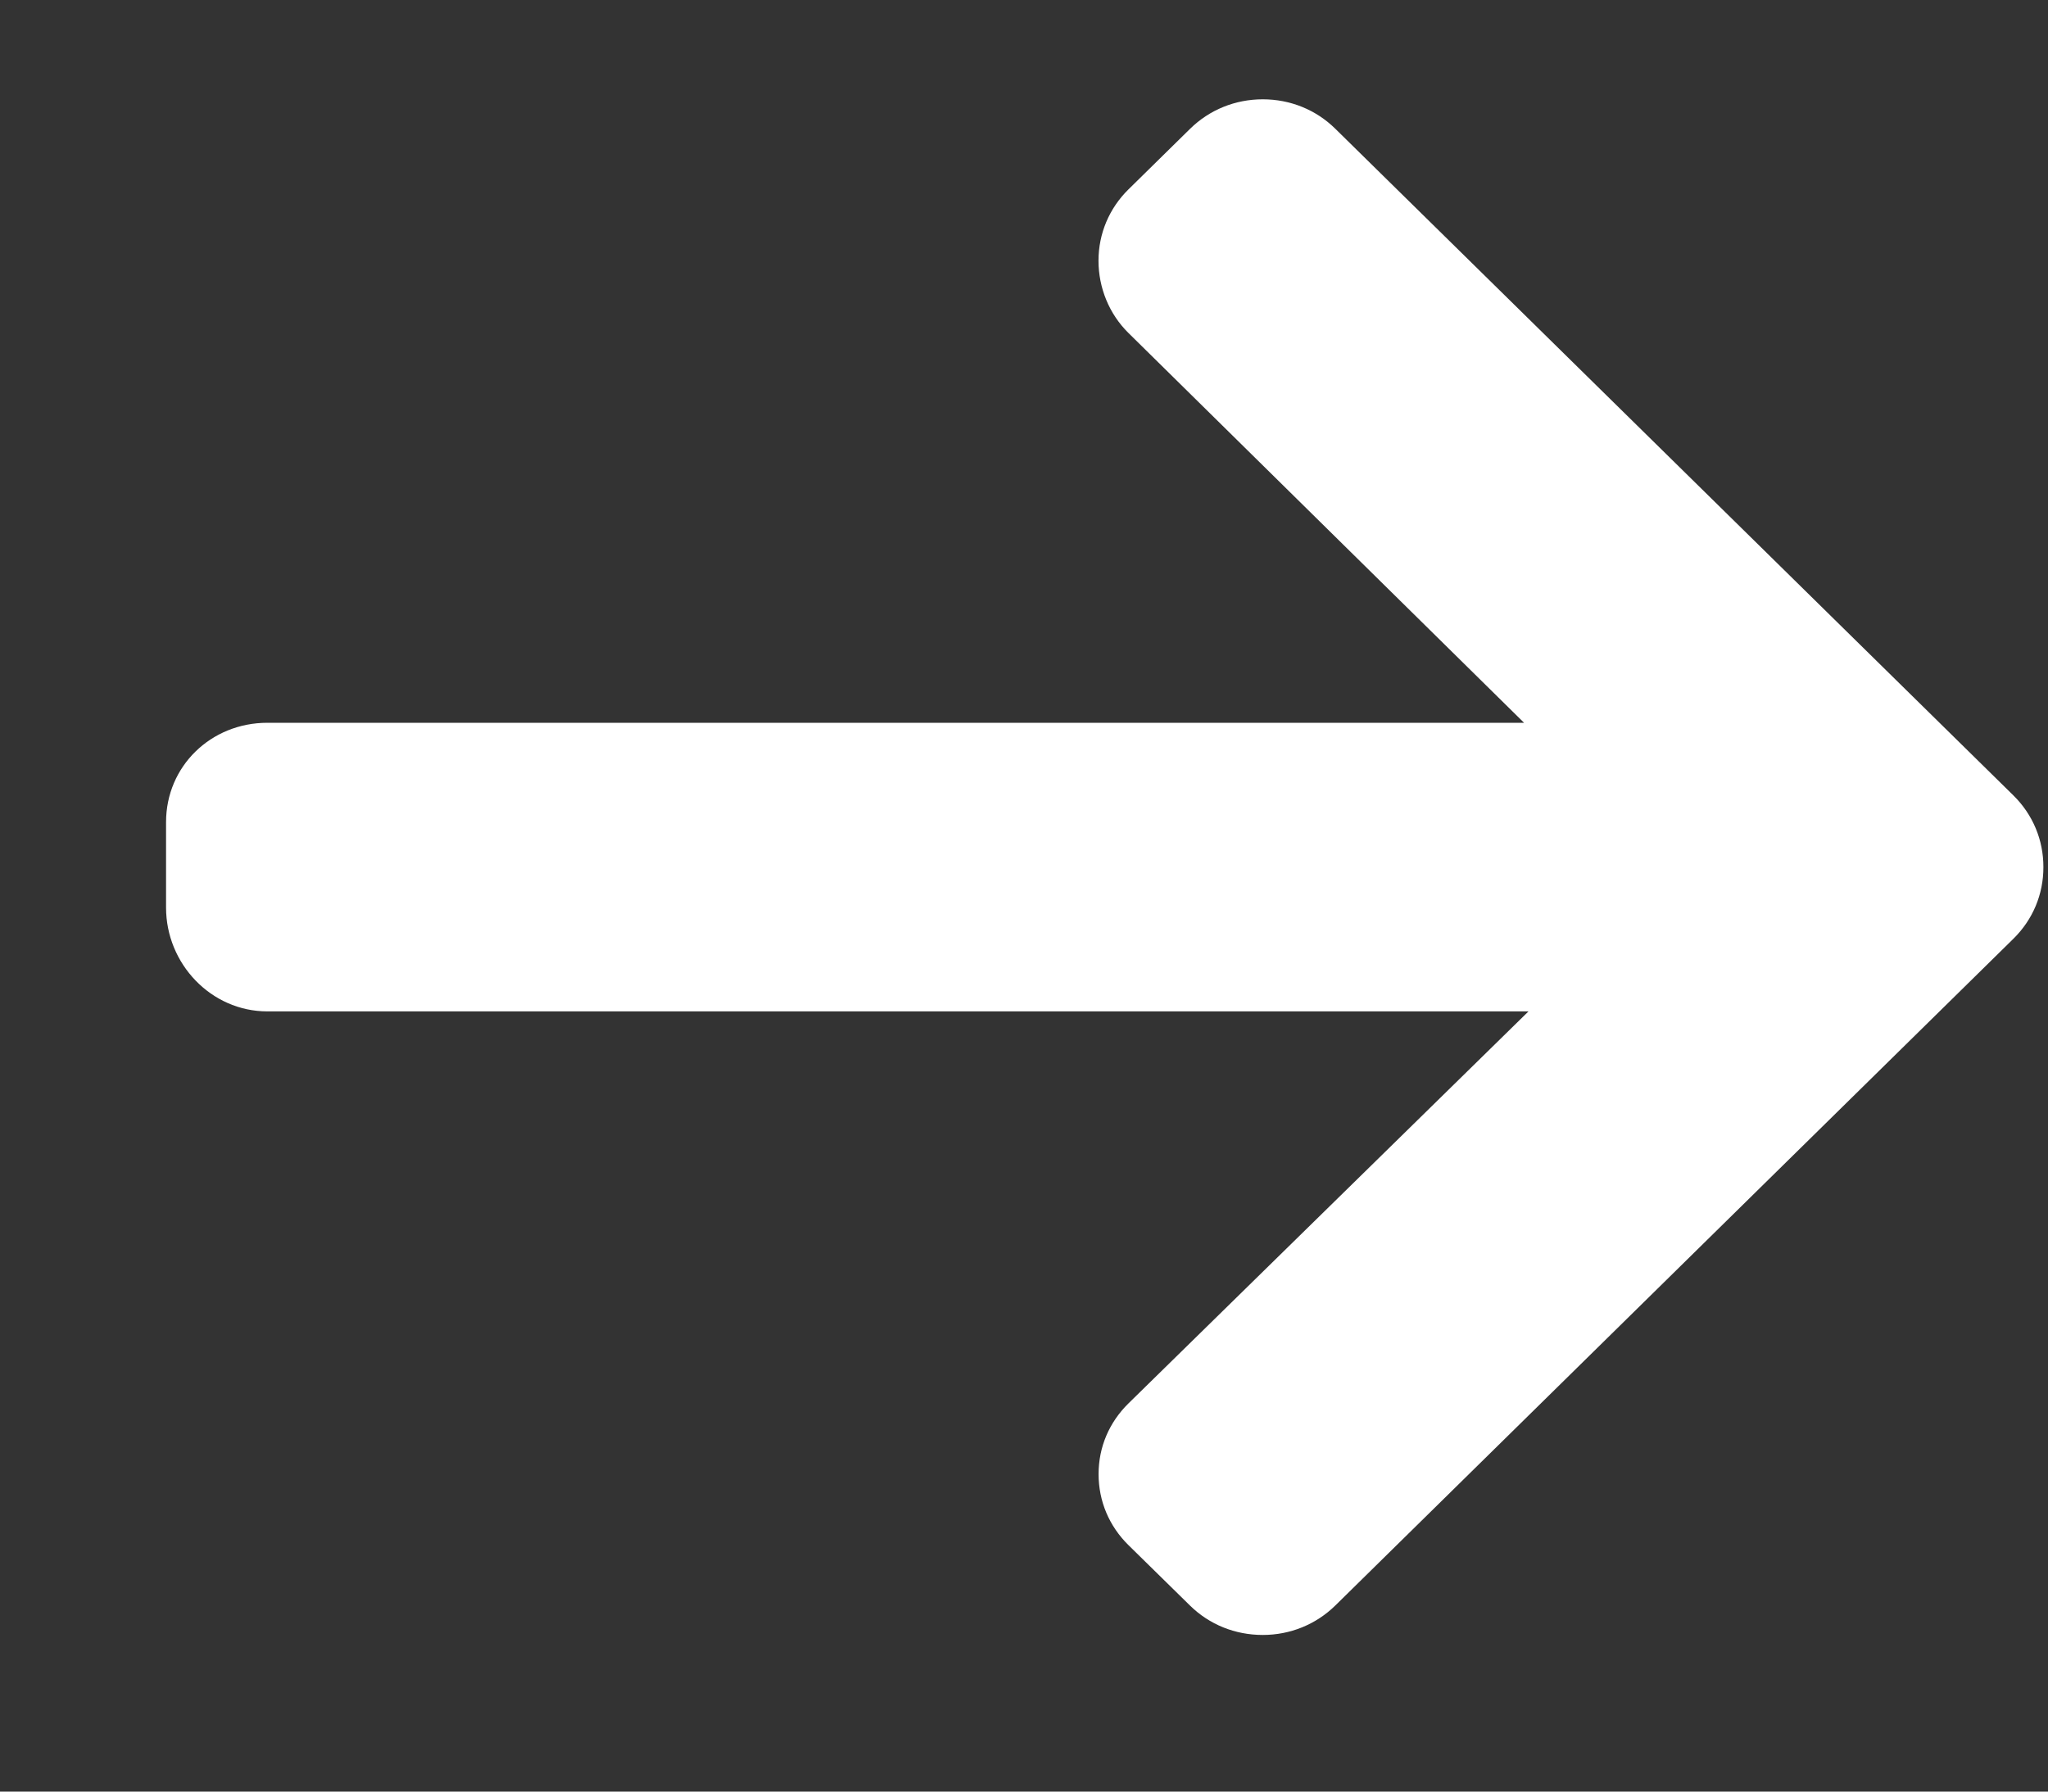 <svg width="24" height="21" viewBox="0 0 24 21" fill="none" xmlns="http://www.w3.org/2000/svg">
<rect x="0" y="0" width="24" height="21" fill="#333333" stroke="none"/>
<g clip-path="url(#clip0_1_296)">
<path d="M23.594 9.323L15.649 1.51C15.422 1.286 15.12 1.164 14.798 1.164C14.475 1.164 14.173 1.287 13.946 1.51L13.225 2.219C12.998 2.442 12.873 2.739 12.873 3.056C12.873 3.373 12.998 3.681 13.225 3.904L17.86 8.472H3.134C2.47 8.472 1.946 8.983 1.946 9.636V10.639C1.946 11.293 2.47 11.855 3.134 11.855H17.912L13.225 16.449C12.998 16.672 12.874 16.962 12.874 17.279C12.874 17.596 12.998 17.889 13.225 18.112L13.946 18.82C14.173 19.043 14.475 19.164 14.798 19.164C15.12 19.164 15.422 19.041 15.649 18.818L23.594 11.004C23.822 10.78 23.947 10.482 23.946 10.164C23.947 9.846 23.822 9.547 23.594 9.323Z" fill="white"/>
</g>
<defs>
<clipPath id="clip0_1_296">
<rect width="23" height="20" fill="white" transform="translate(0.946 0.164)"/>
</clipPath>
</defs>
</svg>
